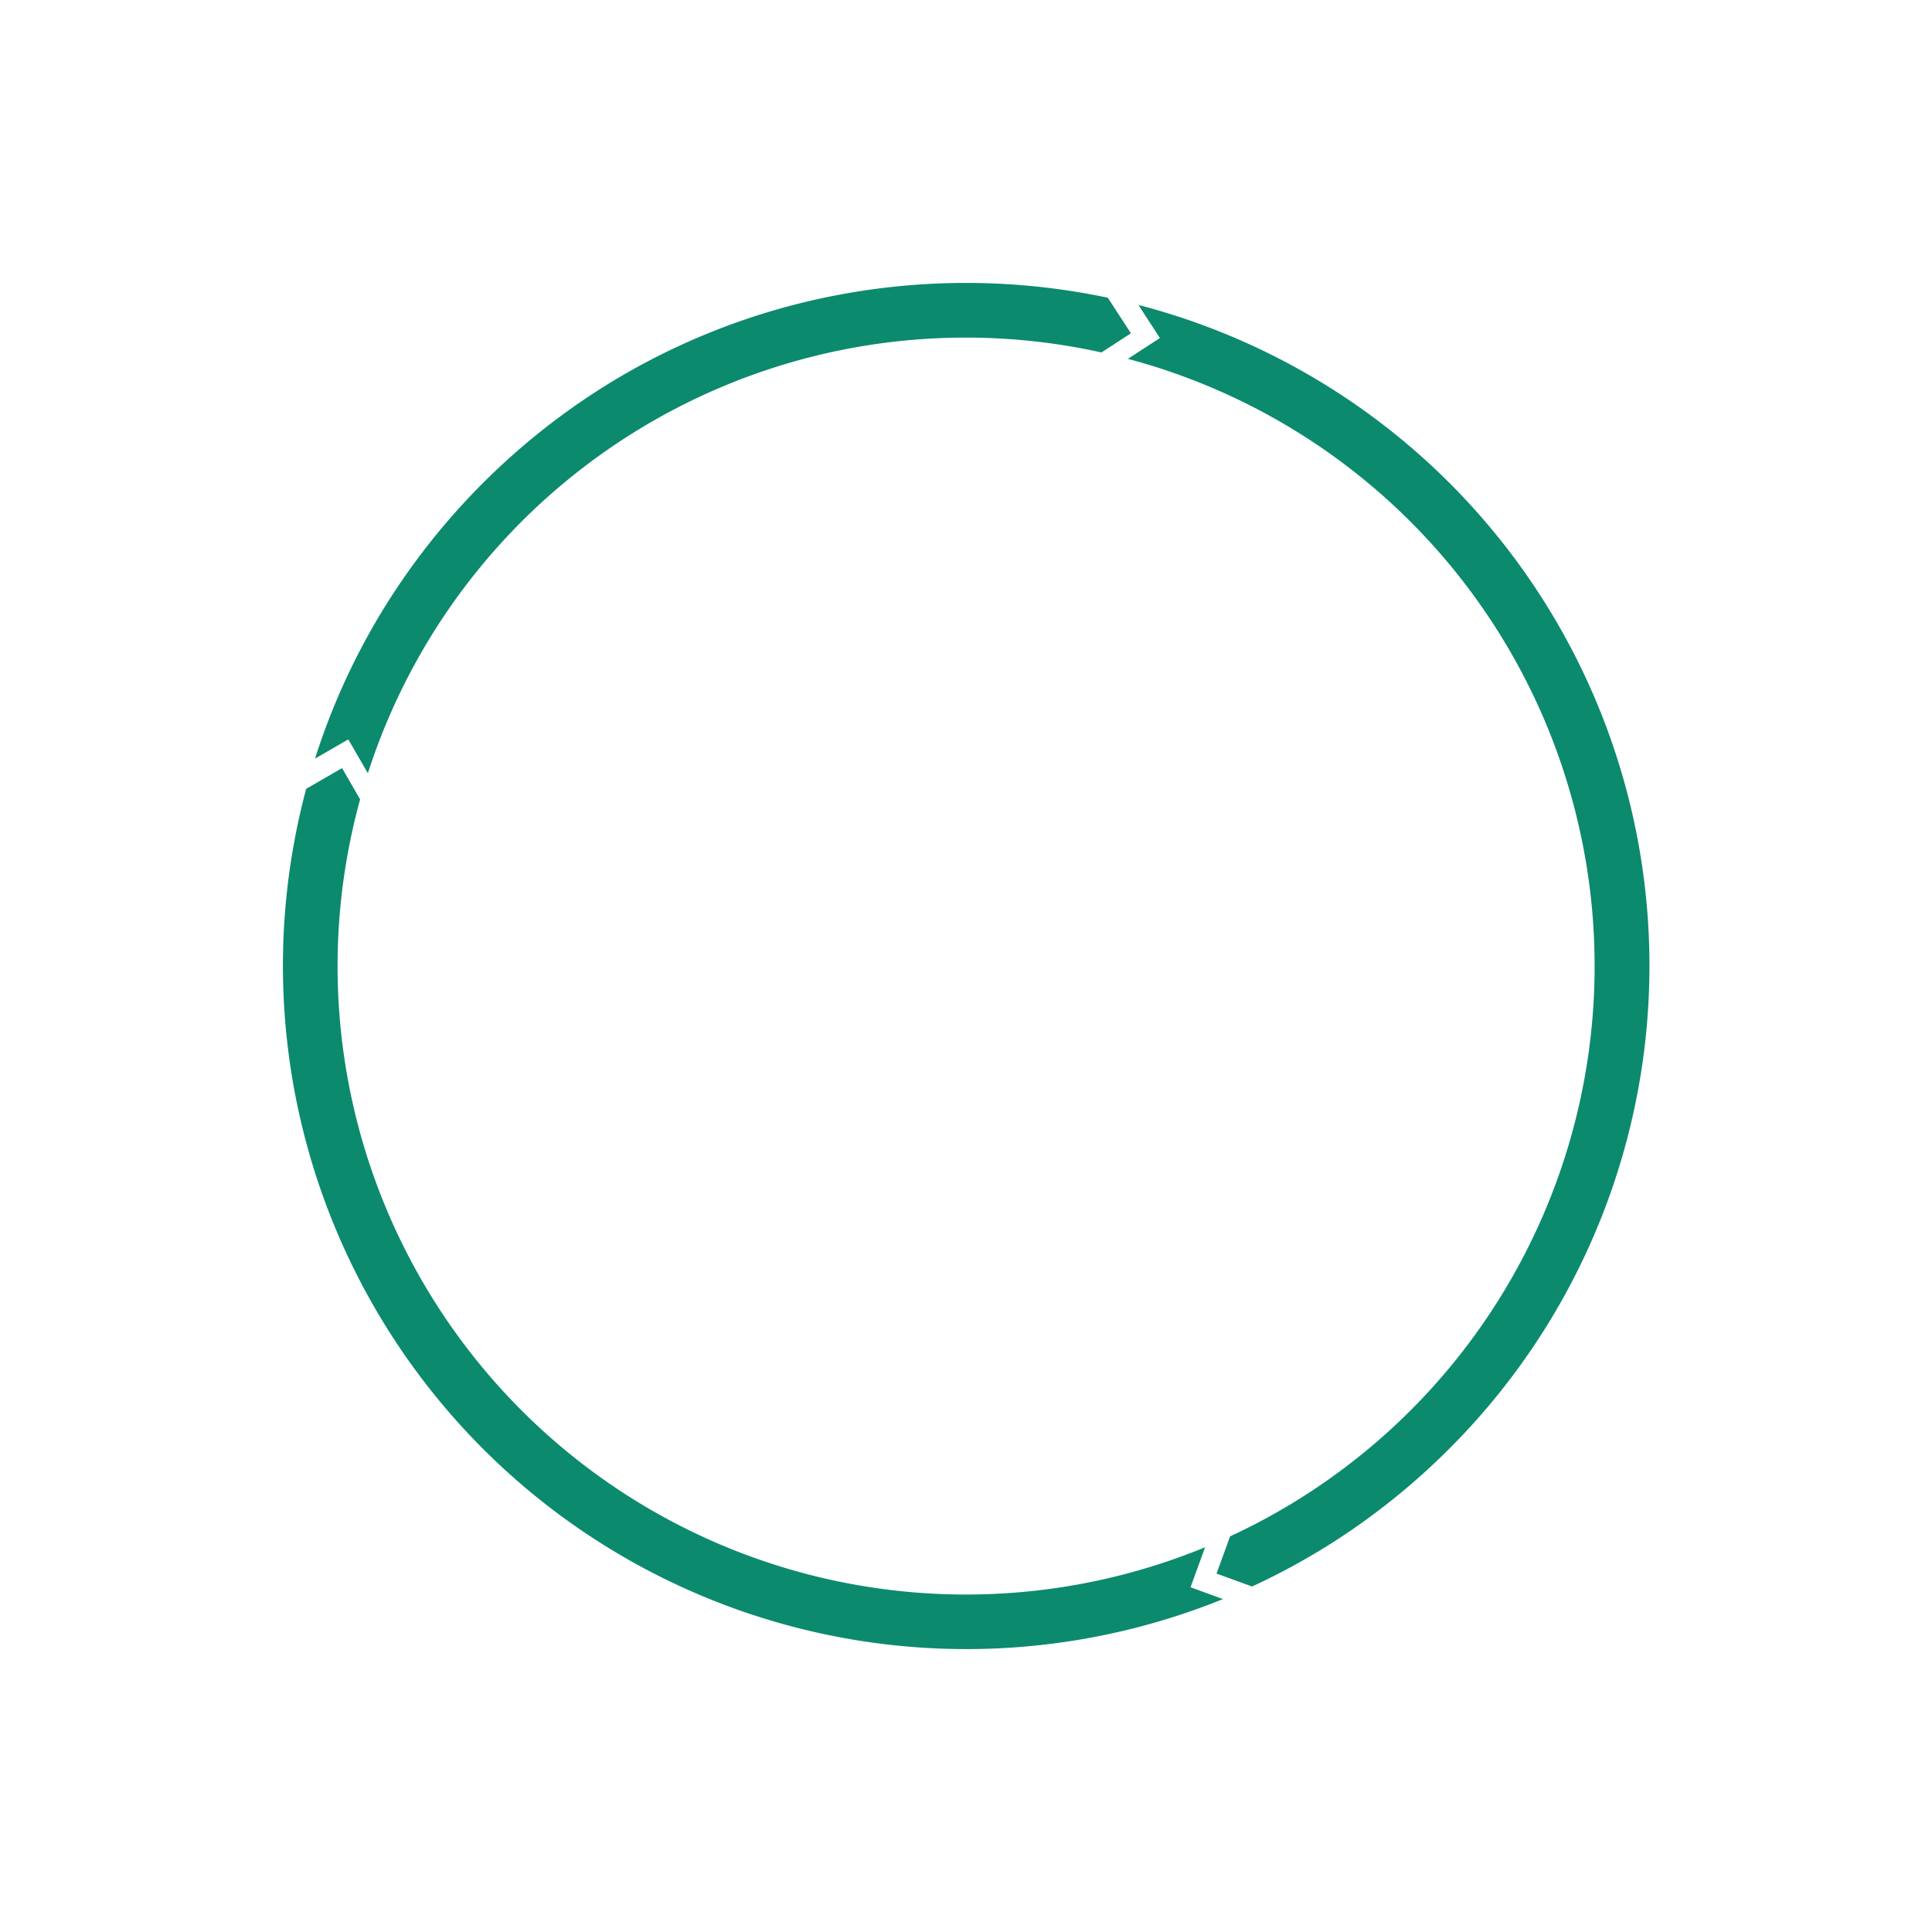 <svg xmlns="http://www.w3.org/2000/svg" width="367.696" height="367.696" viewBox="0 0 367.696 367.696">
  <path id="Subtraction_14" data-name="Subtraction 14" d="M130,260a130.84,130.84,0,0,1-26.2-2.641A129.52,129.52,0,0,1,84.993,252l-3.039-6.517,6.827-3.186A119.59,119.59,0,0,0,233.494,70.079l7.111,1.509,1.561-7.344A129.938,129.938,0,0,1,130,260ZM79.39,249.781h0A130.067,130.067,0,0,1,57.316,22.2c2.511-1.7,5.114-3.324,7.738-4.84L72.665,19.4l-1.777,6.638A119.594,119.594,0,0,0,83.953,240.4l-7.342,3.426,2.778,5.957ZM237.337,67.048h0L230.8,65.66A119.527,119.527,0,0,0,75.444,23.568l1.925-7.193-7.059-1.892c2.982-1.544,6.04-2.98,9.087-4.268a129.248,129.248,0,0,1,24.4-7.574,131.249,131.249,0,0,1,52.4,0A129.268,129.268,0,0,1,202.685,22.2,130.73,130.73,0,0,1,237.8,57.316c.409.606.819,1.224,1.218,1.836l-1.678,7.9Z" transform="translate(0 183.848) rotate(-45)" fill="#0b8a6e"/>
</svg>
